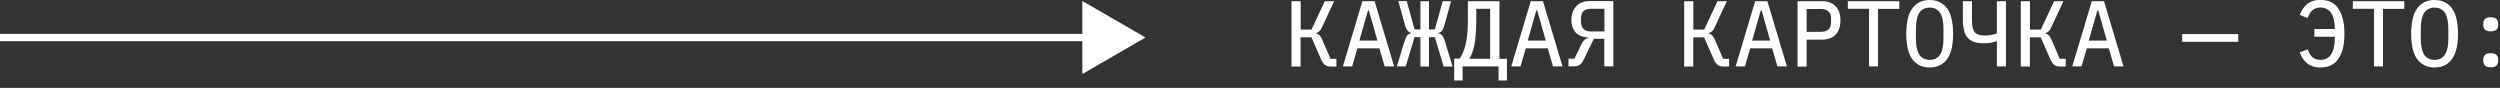 <?xml version="1.0" encoding="UTF-8"?> <svg xmlns="http://www.w3.org/2000/svg" width="256" height="9" viewBox="0 0 256 9" fill="none"><rect x="0" y="0" width="256" height="9" fill="#333333" stroke="none"/><g clip-path="url(#clip0_269_85)"><path d="M132.26 0.12H133.19V3.03H134.3L135.66 0.12H136.62L135.41 2.72C135.3 2.96 135.2 3.12 135.1 3.21C135 3.3 134.89 3.36 134.76 3.38V3.43C134.91 3.46 135.03 3.53 135.13 3.63C135.23 3.73 135.33 3.91 135.44 4.17L136.24 6.02H136.85V6.81H136.23C136.01 6.81 135.83 6.75 135.67 6.64C135.52 6.52 135.38 6.33 135.27 6.06L134.29 3.82H133.18V6.81H132.25V0.12H132.26Z" fill="white"></path><path d="M141.79 6.8L141.25 4.95H139L138.46 6.8H137.51L139.51 0.12H140.76L142.76 6.8H141.77H141.79ZM140.17 1.07H140.08L139.2 4.16H141.05L140.17 1.07Z" fill="white"></path><path d="M145.45 3.8H144.85L143.95 6.8H143.04L143.8 4.29C143.9 3.98 143.99 3.76 144.09 3.64C144.19 3.52 144.32 3.45 144.49 3.41V3.36C144.34 3.33 144.22 3.25 144.12 3.13C144.02 3.01 143.93 2.81 143.86 2.53L143.19 0.11H144.05L144.85 3.01H145.45V0.12H146.33V3.02H146.93L147.73 0.12H148.59L147.92 2.54C147.84 2.82 147.75 3.02 147.66 3.14C147.57 3.26 147.44 3.34 147.29 3.37V3.42C147.46 3.45 147.59 3.53 147.69 3.65C147.79 3.77 147.89 3.98 147.98 4.3L148.74 6.81H147.83L146.93 3.81H146.33V6.81H145.45V3.81V3.8Z" fill="white"></path><path d="M148.89 6.01H149.46C149.73 5.63 149.94 5.13 150.09 4.5C150.24 3.87 150.31 3.05 150.31 2.04V0.12H153.54V6.02H154.31V8.24H153.45V6.8H149.77V8.24H148.91V6.02L148.89 6.01ZM152.59 0.9H151.17V2.14C151.17 2.65 151.15 3.1 151.12 3.5C151.08 3.9 151.04 4.26 150.98 4.58C150.92 4.9 150.84 5.17 150.75 5.41C150.66 5.64 150.57 5.85 150.46 6.02H152.59V0.9Z" fill="white"></path><path d="M159.03 6.8L158.49 4.95H156.24L155.7 6.8H154.75L156.75 0.12H158L160 6.8H159.01H159.03ZM157.41 1.07H157.32L156.44 4.16H158.29L157.41 1.07Z" fill="white"></path><path d="M160.62 6.01H161.22L161.95 4.5C162.05 4.3 162.15 4.16 162.25 4.07C162.35 3.98 162.48 3.92 162.63 3.89V3.84C162.06 3.81 161.63 3.63 161.34 3.32C161.06 3 160.91 2.57 160.91 2.03C160.91 1.44 161.08 0.98 161.41 0.63C161.74 0.28 162.21 0.11 162.81 0.11H165.21V6.79H164.28V3.97H163.21L162.18 6.09C162.05 6.36 161.91 6.54 161.76 6.64C161.61 6.74 161.44 6.79 161.24 6.79H160.61V6L160.62 6.01ZM164.29 0.9H162.88C162.57 0.9 162.33 0.98 162.16 1.13C161.99 1.28 161.9 1.54 161.9 1.88V2.23C161.9 2.57 161.99 2.82 162.16 2.98C162.34 3.14 162.58 3.22 162.88 3.22H164.29V0.9Z" fill="white"></path><path d="M172.47 0.12H173.4V3.03H174.51L175.87 0.12H176.83L175.62 2.72C175.51 2.96 175.41 3.12 175.31 3.21C175.21 3.3 175.1 3.36 174.97 3.38V3.43C175.12 3.46 175.24 3.53 175.34 3.63C175.44 3.73 175.54 3.91 175.65 4.17L176.45 6.02H177.06V6.81H176.44C176.22 6.81 176.04 6.75 175.88 6.64C175.73 6.52 175.59 6.33 175.48 6.06L174.5 3.82H173.39V6.81H172.46V0.12H172.47Z" fill="white"></path><path d="M182.01 6.8L181.47 4.95H179.22L178.68 6.8H177.73L179.73 0.12H180.98L182.98 6.8H181.99H182.01ZM180.39 1.07H180.3L179.42 4.16H181.27L180.39 1.07Z" fill="white"></path><path d="M184.07 6.8V0.12H186.53C187.16 0.12 187.64 0.29 187.97 0.64C188.3 0.99 188.46 1.47 188.46 2.09C188.46 2.71 188.3 3.19 187.97 3.54C187.64 3.89 187.16 4.06 186.53 4.06H185V6.82H184.07V6.8ZM185 3.26H186.45C186.79 3.26 187.05 3.18 187.23 3.02C187.41 2.86 187.5 2.62 187.5 2.32V1.86C187.5 1.55 187.41 1.32 187.23 1.16C187.05 1 186.79 0.92 186.45 0.92H185V3.28V3.26Z" fill="white"></path><path d="M192.31 0.9V6.8H191.39V0.9H189.22V0.12H194.49V0.91H192.32L192.31 0.9Z" fill="white"></path><path d="M197.6 6.91C197.18 6.91 196.83 6.83 196.53 6.67C196.23 6.51 195.98 6.29 195.78 6C195.58 5.71 195.44 5.35 195.34 4.92C195.25 4.49 195.2 4 195.2 3.46C195.2 2.92 195.25 2.43 195.34 2C195.43 1.57 195.58 1.21 195.78 0.91C195.98 0.62 196.23 0.39 196.53 0.24C196.83 0.08 197.19 0 197.6 0C198.01 0 198.37 0.08 198.67 0.24C198.97 0.4 199.22 0.62 199.42 0.91C199.62 1.2 199.76 1.57 199.86 2C199.95 2.43 200 2.92 200 3.46C200 4 199.95 4.5 199.86 4.92C199.77 5.34 199.62 5.71 199.42 6C199.22 6.29 198.97 6.52 198.67 6.67C198.37 6.83 198.01 6.91 197.6 6.91ZM197.6 6.13C197.85 6.13 198.07 6.08 198.25 5.98C198.43 5.88 198.57 5.74 198.69 5.55C198.8 5.37 198.88 5.14 198.93 4.88C198.98 4.62 199.01 4.33 199.01 4.01V2.9C199.01 2.58 198.98 2.29 198.93 2.03C198.88 1.77 198.8 1.54 198.69 1.36C198.58 1.17 198.43 1.03 198.25 0.93C198.07 0.83 197.85 0.78 197.6 0.78C197.35 0.78 197.13 0.83 196.95 0.93C196.77 1.03 196.63 1.17 196.51 1.36C196.4 1.54 196.32 1.77 196.27 2.03C196.22 2.29 196.19 2.58 196.19 2.9V4.01C196.19 4.33 196.22 4.62 196.27 4.88C196.32 5.14 196.4 5.37 196.51 5.55C196.62 5.74 196.77 5.88 196.95 5.98C197.13 6.08 197.35 6.13 197.6 6.13Z" fill="white"></path><path d="M204.49 4.22H204.44C204.27 4.28 204.08 4.34 203.87 4.37C203.65 4.41 203.41 4.43 203.14 4.43C202.74 4.43 202.41 4.38 202.14 4.29C201.87 4.2 201.65 4.05 201.48 3.86C201.31 3.66 201.19 3.42 201.12 3.12C201.05 2.82 201 2.47 201 2.06V0.12H201.93V2.07C201.93 2.37 201.95 2.62 202 2.82C202.05 3.02 202.12 3.18 202.22 3.3C202.32 3.42 202.46 3.51 202.63 3.56C202.8 3.61 203.01 3.64 203.26 3.64C203.53 3.64 203.76 3.62 203.96 3.57C204.16 3.53 204.34 3.48 204.48 3.43V0.12H205.41V6.8H204.48V4.22H204.49Z" fill="white"></path><path d="M206.94 0.12H207.87V3.03H208.98L210.34 0.12H211.3L210.09 2.72C209.98 2.96 209.88 3.12 209.78 3.21C209.68 3.3 209.57 3.36 209.44 3.38V3.43C209.59 3.46 209.71 3.53 209.81 3.63C209.91 3.73 210.01 3.91 210.12 4.17L210.92 6.02H211.53V6.81H210.91C210.69 6.81 210.51 6.75 210.35 6.64C210.2 6.52 210.06 6.33 209.95 6.06L208.97 3.82H207.86V6.81H206.93V0.12H206.94Z" fill="white"></path><path d="M216.48 6.8L215.94 4.95H213.69L213.15 6.8H212.2L214.2 0.12H215.45L217.45 6.8H216.46H216.48ZM214.86 1.07H214.77L213.89 4.16H215.74L214.86 1.07Z" fill="white"></path><path d="M223.45 4.28V3.49H229.2V4.28H223.45Z" fill="white"></path><path d="M237.6 6.91C237.29 6.91 237.02 6.87 236.79 6.78C236.56 6.69 236.36 6.58 236.2 6.44C236.04 6.3 235.89 6.13 235.78 5.95C235.67 5.77 235.57 5.57 235.49 5.37L236.3 5.05C236.36 5.2 236.42 5.34 236.49 5.47C236.56 5.6 236.64 5.72 236.74 5.81C236.84 5.91 236.96 5.99 237.1 6.04C237.24 6.1 237.41 6.13 237.61 6.13C237.86 6.13 238.08 6.08 238.26 5.98C238.44 5.88 238.6 5.74 238.72 5.55C238.84 5.36 238.93 5.14 238.99 4.88C239.05 4.62 239.08 4.33 239.08 4V3.76H236.99V2.97H239.08V2.89C239.08 2.57 239.05 2.28 238.99 2.02C238.93 1.76 238.84 1.53 238.72 1.35C238.6 1.16 238.45 1.02 238.26 0.92C238.07 0.82 237.86 0.77 237.61 0.77C237.41 0.77 237.24 0.8 237.1 0.86C236.96 0.92 236.84 1 236.74 1.09C236.64 1.19 236.56 1.3 236.49 1.43C236.42 1.56 236.36 1.7 236.3 1.85L235.49 1.53C235.57 1.33 235.66 1.13 235.78 0.95C235.9 0.76 236.04 0.6 236.2 0.46C236.36 0.32 236.56 0.2 236.79 0.12C237.02 0.03 237.29 -0.01 237.6 -0.01C238.44 -0.01 239.06 0.29 239.46 0.89C239.86 1.49 240.07 2.34 240.07 3.45C240.07 4.56 239.87 5.41 239.46 6.01C239.05 6.61 238.43 6.91 237.6 6.91Z" fill="white"></path><path d="M244.02 0.9V6.8H243.1V0.9H240.93V0.12H246.2V0.91H244.03L244.02 0.9Z" fill="white"></path><path d="M249.3 6.91C248.88 6.91 248.53 6.83 248.23 6.67C247.93 6.51 247.68 6.29 247.48 6C247.28 5.71 247.14 5.35 247.04 4.92C246.95 4.49 246.9 4 246.9 3.46C246.9 2.92 246.95 2.43 247.04 2C247.13 1.57 247.28 1.21 247.48 0.91C247.68 0.62 247.93 0.39 248.23 0.24C248.53 0.08 248.89 0 249.3 0C249.71 0 250.07 0.08 250.37 0.24C250.67 0.4 250.92 0.62 251.12 0.91C251.32 1.2 251.46 1.57 251.56 2C251.65 2.43 251.7 2.92 251.7 3.46C251.7 4 251.65 4.5 251.56 4.92C251.47 5.34 251.32 5.71 251.12 6C250.92 6.29 250.67 6.52 250.37 6.67C250.07 6.83 249.71 6.91 249.3 6.91ZM249.3 6.13C249.55 6.13 249.77 6.08 249.95 5.98C250.13 5.88 250.27 5.74 250.39 5.55C250.5 5.37 250.58 5.14 250.63 4.88C250.68 4.62 250.71 4.33 250.71 4.01V2.9C250.71 2.58 250.68 2.29 250.63 2.03C250.58 1.77 250.5 1.54 250.39 1.36C250.28 1.17 250.13 1.03 249.95 0.93C249.77 0.83 249.55 0.78 249.3 0.78C249.05 0.78 248.83 0.83 248.65 0.93C248.47 1.03 248.33 1.17 248.21 1.36C248.1 1.54 248.02 1.77 247.97 2.03C247.92 2.29 247.89 2.58 247.89 2.9V4.01C247.89 4.33 247.92 4.62 247.97 4.88C248.02 5.14 248.1 5.37 248.21 5.55C248.32 5.74 248.47 5.88 248.65 5.98C248.83 6.08 249.05 6.13 249.3 6.13Z" fill="white"></path><path d="M255.05 3.21C254.77 3.21 254.57 3.15 254.46 3.03C254.35 2.91 254.29 2.76 254.29 2.59V2.39C254.29 2.22 254.35 2.07 254.46 1.95C254.57 1.83 254.77 1.77 255.05 1.77C255.33 1.77 255.53 1.83 255.64 1.95C255.75 2.07 255.81 2.21 255.81 2.39V2.59C255.81 2.76 255.75 2.91 255.64 3.03C255.52 3.15 255.33 3.21 255.05 3.21ZM255.05 6.89C254.77 6.89 254.57 6.83 254.46 6.71C254.35 6.59 254.29 6.44 254.29 6.27V6.07C254.29 5.9 254.35 5.75 254.46 5.63C254.57 5.51 254.77 5.45 255.05 5.45C255.33 5.45 255.53 5.51 255.64 5.63C255.75 5.75 255.81 5.89 255.81 6.07V6.27C255.81 6.44 255.75 6.59 255.64 6.71C255.52 6.83 255.33 6.89 255.05 6.89Z" fill="white"></path><path d="M111.92 3.47H0V4.22H111.92V3.47Z" fill="white"></path><path d="M110.83 7.58L117.3 3.84L110.83 0.1V7.58Z" fill="white"></path></g><defs><clipPath id="clip0_269_85"><rect width="255.81" height="8.24" fill="white"></rect></clipPath></defs></svg> 
